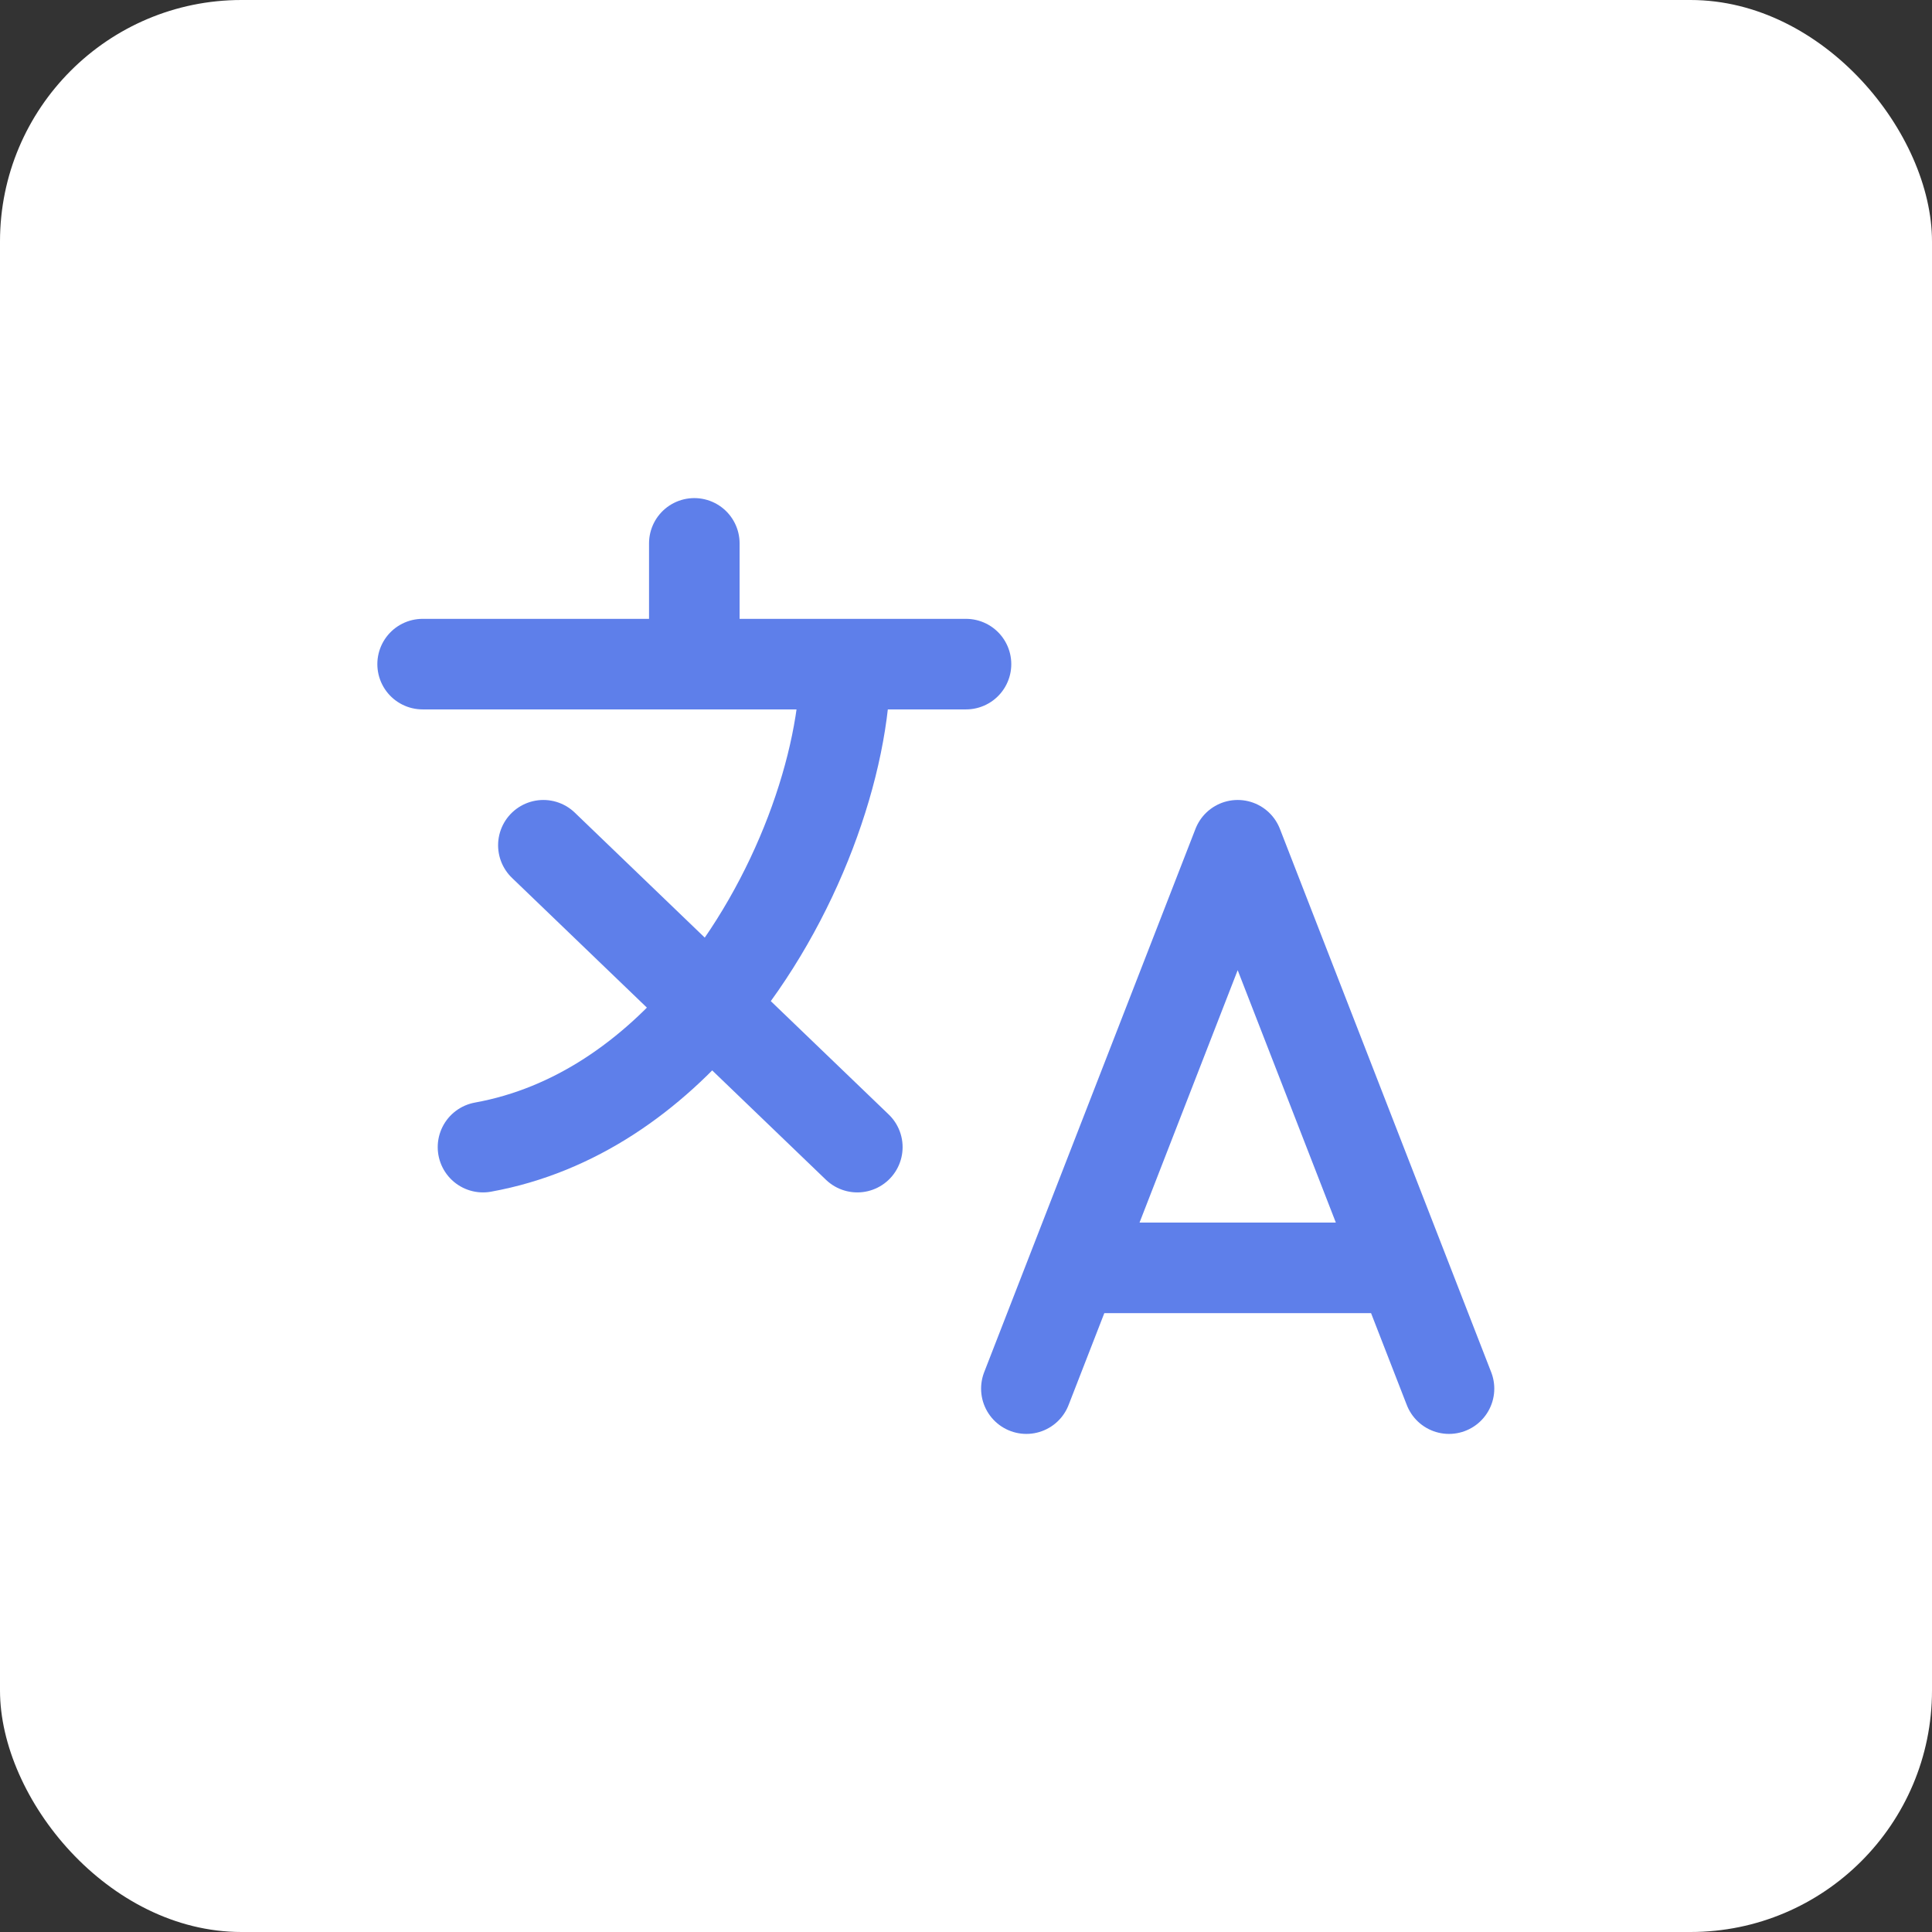 <svg width="32" height="32" viewBox="0 0 32 32" fill="none" xmlns="http://www.w3.org/2000/svg">
<rect x="0" y="0" width="32" height="32" fill="#333333" stroke="none"/>
<rect width="32" height="32" rx="4" fill="white"/>
<path d="M17 23L20.5 14L24 23M17.875 21H23.125M7 11H14M14 11H16M14 11C14 12.63 13.207 14.926 11.761 16.655M11.761 16.655C10.79 17.82 9.521 18.725 8 19M11.761 16.655L9 14M11.761 16.655L14.2 19M11.5 10.818V9" stroke="#5E7FEA" stroke-width="1.5" stroke-linecap="round" stroke-linejoin="round"/>
</svg>
